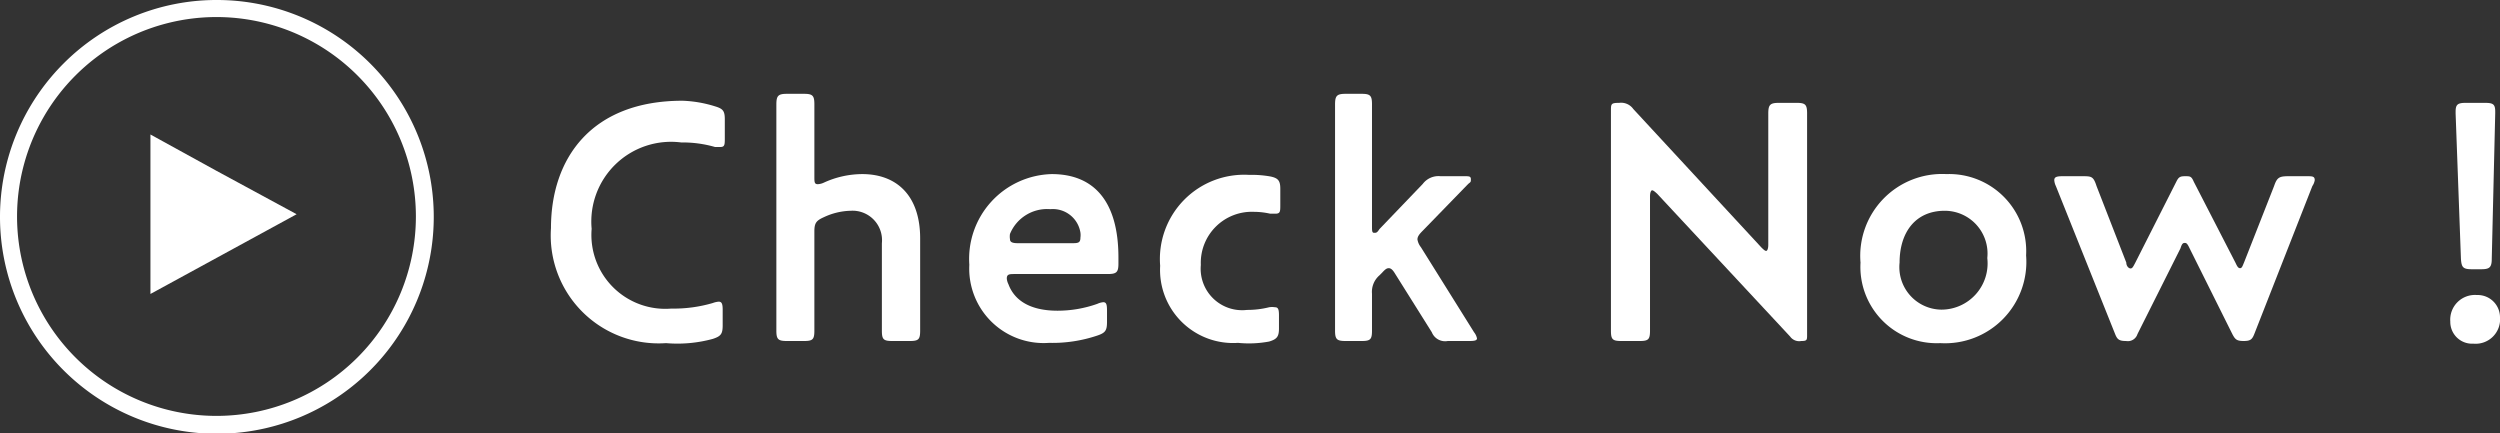 <svg xmlns="http://www.w3.org/2000/svg" viewBox="0 0 94.06 16.29"><rect x="0" y="0" width="94.06" height="16.29" fill="#333333" stroke="none"/><defs><style>.cls-1,.cls-2{fill:#fff;}.cls-2{fill-rule:evenodd;}</style></defs><title>img-contents-icon-check-now</title><g id="レイヤー_2" data-name="レイヤー 2"><g id="レイヤー_2-2" data-name="レイヤー 2"><path class="cls-1" d="M25.06,12.91a4.06,4.06,0,0,1-4.33-4.33c0-2.61,1.51-4.79,4.95-4.79A4.62,4.62,0,0,1,26.9,4c.3.09.37.17.37.49v.71c0,.23,0,.33-.16.33l-.21,0a4.38,4.38,0,0,0-1.27-.17,3,3,0,0,0-3.37,3.25,2.78,2.78,0,0,0,3,3,5.21,5.21,0,0,0,1.56-.21.82.82,0,0,1,.22-.05c.12,0,.15.09.15.31v.58c0,.33-.07.41-.37.51A5.05,5.05,0,0,1,25.06,12.91Z"/><path class="cls-1" d="M32,7.93a2.49,2.49,0,0,0-1,.24c-.29.13-.36.22-.36.54v3.73c0,.33-.06.39-.39.39h-.64c-.33,0-.4-.06-.4-.39V3.93c0-.33.07-.4.4-.4h.64c.33,0,.39.07.39.4V6.64c0,.21,0,.29.13.29A.6.6,0,0,0,31,6.87a3.49,3.49,0,0,1,1.44-.32c1.28,0,2.18.79,2.18,2.42v3.47c0,.33-.06.39-.39.39h-.66c-.33,0-.39-.06-.39-.39V9.15A1.11,1.11,0,0,0,32,7.93Z"/><path class="cls-1" d="M41.65,12.11c0,.32-.06.41-.35.51a5.29,5.29,0,0,1-1.83.28,2.8,2.8,0,0,1-3-2.94,3.19,3.19,0,0,1,3.1-3.41c1.57,0,2.51,1,2.51,3.14v.23c0,.32-.07.39-.4.39H38.2c-.22,0-.32,0-.32.17a.57.57,0,0,0,.06.21c.21.57.76,1,1.85,1a4.47,4.47,0,0,0,1.5-.26.66.66,0,0,1,.22-.06c.12,0,.14.1.14.32ZM39.52,7.87A1.51,1.51,0,0,0,38,8.8.61.61,0,0,0,38,9c0,.11.09.15.3.15h2c.25,0,.35,0,.35-.21a.74.74,0,0,0,0-.19A1.05,1.05,0,0,0,39.52,7.87Z"/><path class="cls-1" d="M46.58,12.9A2.75,2.75,0,0,1,43.65,10,3.17,3.17,0,0,1,47,6.58a4,4,0,0,1,.8.06c.29.06.37.16.37.46v.61c0,.25,0,.33-.19.33l-.19,0a2.84,2.84,0,0,0-.61-.07,1.92,1.92,0,0,0-2,2,1.56,1.56,0,0,0,1.74,1.69,3.37,3.37,0,0,0,.83-.1.69.69,0,0,1,.22,0c.12,0,.15.08.15.31v.48c0,.31-.07.41-.37.5A4.13,4.13,0,0,1,46.58,12.9Z"/><path class="cls-1" d="M54.47,12.83a.54.54,0,0,1-.6-.33l-1.38-2.2c-.09-.15-.16-.21-.24-.21s-.14.05-.25.17l-.1.1a.82.82,0,0,0-.28.69v1.39c0,.33-.06.39-.39.39h-.6c-.33,0-.4-.06-.4-.39V3.93c0-.33.07-.4.4-.4h.6c.33,0,.39.07.39.4V8.51c0,.17,0,.25.08.25s.11,0,.2-.14l1.63-1.7a.74.74,0,0,1,.67-.29h.92c.14,0,.22,0,.22.11s0,.1-.1.18L53.53,8.68c-.13.13-.2.22-.2.33a.63.63,0,0,0,.13.29l2,3.2a.55.55,0,0,1,.11.23c0,.08-.09.1-.29.1Z"/><path class="cls-1" d="M67.35,12.66l-5-5.37c-.1-.09-.15-.13-.19-.13s-.08.08-.08.23v5.05c0,.33-.06.39-.39.39H61c-.33,0-.39-.06-.39-.39V4.17c0-.26,0-.3.31-.3a.56.56,0,0,1,.53.23l4.82,5.21c.09.09.14.13.18.13s.08-.08.08-.23V4.27c0-.33.07-.4.4-.4h.67c.33,0,.39.07.39.4V12.6c0,.19,0,.23-.22.23A.42.42,0,0,1,67.35,12.66Z"/><path class="cls-1" d="M70,9.88a3.08,3.08,0,0,1,3.23-3.33,2.9,2.9,0,0,1,3,3.06A3.06,3.06,0,0,1,73,12.91,2.87,2.87,0,0,1,70,9.88Zm1.47,0a1.6,1.6,0,0,0,1.58,1.77,1.74,1.74,0,0,0,1.72-1.94,1.61,1.61,0,0,0-1.6-1.78C72.06,7.93,71.47,8.75,71.47,9.88Z"/><path class="cls-1" d="M84.43,12.83c-.27,0-.33-.05-.44-.26L82.38,9.34c-.07-.15-.11-.2-.17-.2s-.11,0-.17.2l-1.62,3.23a.38.38,0,0,1-.43.26h0c-.26,0-.33-.06-.41-.26L77.35,7a.61.61,0,0,1-.06-.22c0-.12.09-.15.31-.15h.74c.35,0,.42,0,.54.37L80,9.88c0,.13.09.22.16.22s.1-.07.17-.2l1.55-3.06c.09-.18.14-.21.34-.21h0c.18,0,.23,0,.32.21l1.57,3.05c.06.13.1.2.17.2s.09-.07.16-.24L85.56,7c.11-.32.19-.37.54-.37h.69c.21,0,.3,0,.3.15A.55.55,0,0,1,87,7l-2.17,5.53c-.09.24-.15.3-.42.3Z"/><path class="cls-1" d="M94.06,11.93a.92.92,0,0,1-1,1,.82.82,0,0,1-.87-.83.93.93,0,0,1,1-1A.84.84,0,0,1,94.06,11.93ZM92.39,4.27V4.2c0-.27.08-.33.38-.33h.73c.31,0,.38.06.38.33v.07l-.13,5.46c0,.33-.08.4-.4.4H93c-.33,0-.39-.07-.41-.4Z"/><path class="cls-1" d="M8.14,0A8.16,8.16,0,1,1,2.39,2.39,8.13,8.13,0,0,1,8.14,0Zm5.31,2.84a7.5,7.5,0,0,0-10.61,0,7.5,7.5,0,0,0,0,10.61A7.5,7.5,0,1,0,13.45,2.84Z"/><path class="cls-2" d="M11.16,8.06l-5.5,3v-6L8.15,6.43Z"/></g></g></svg>